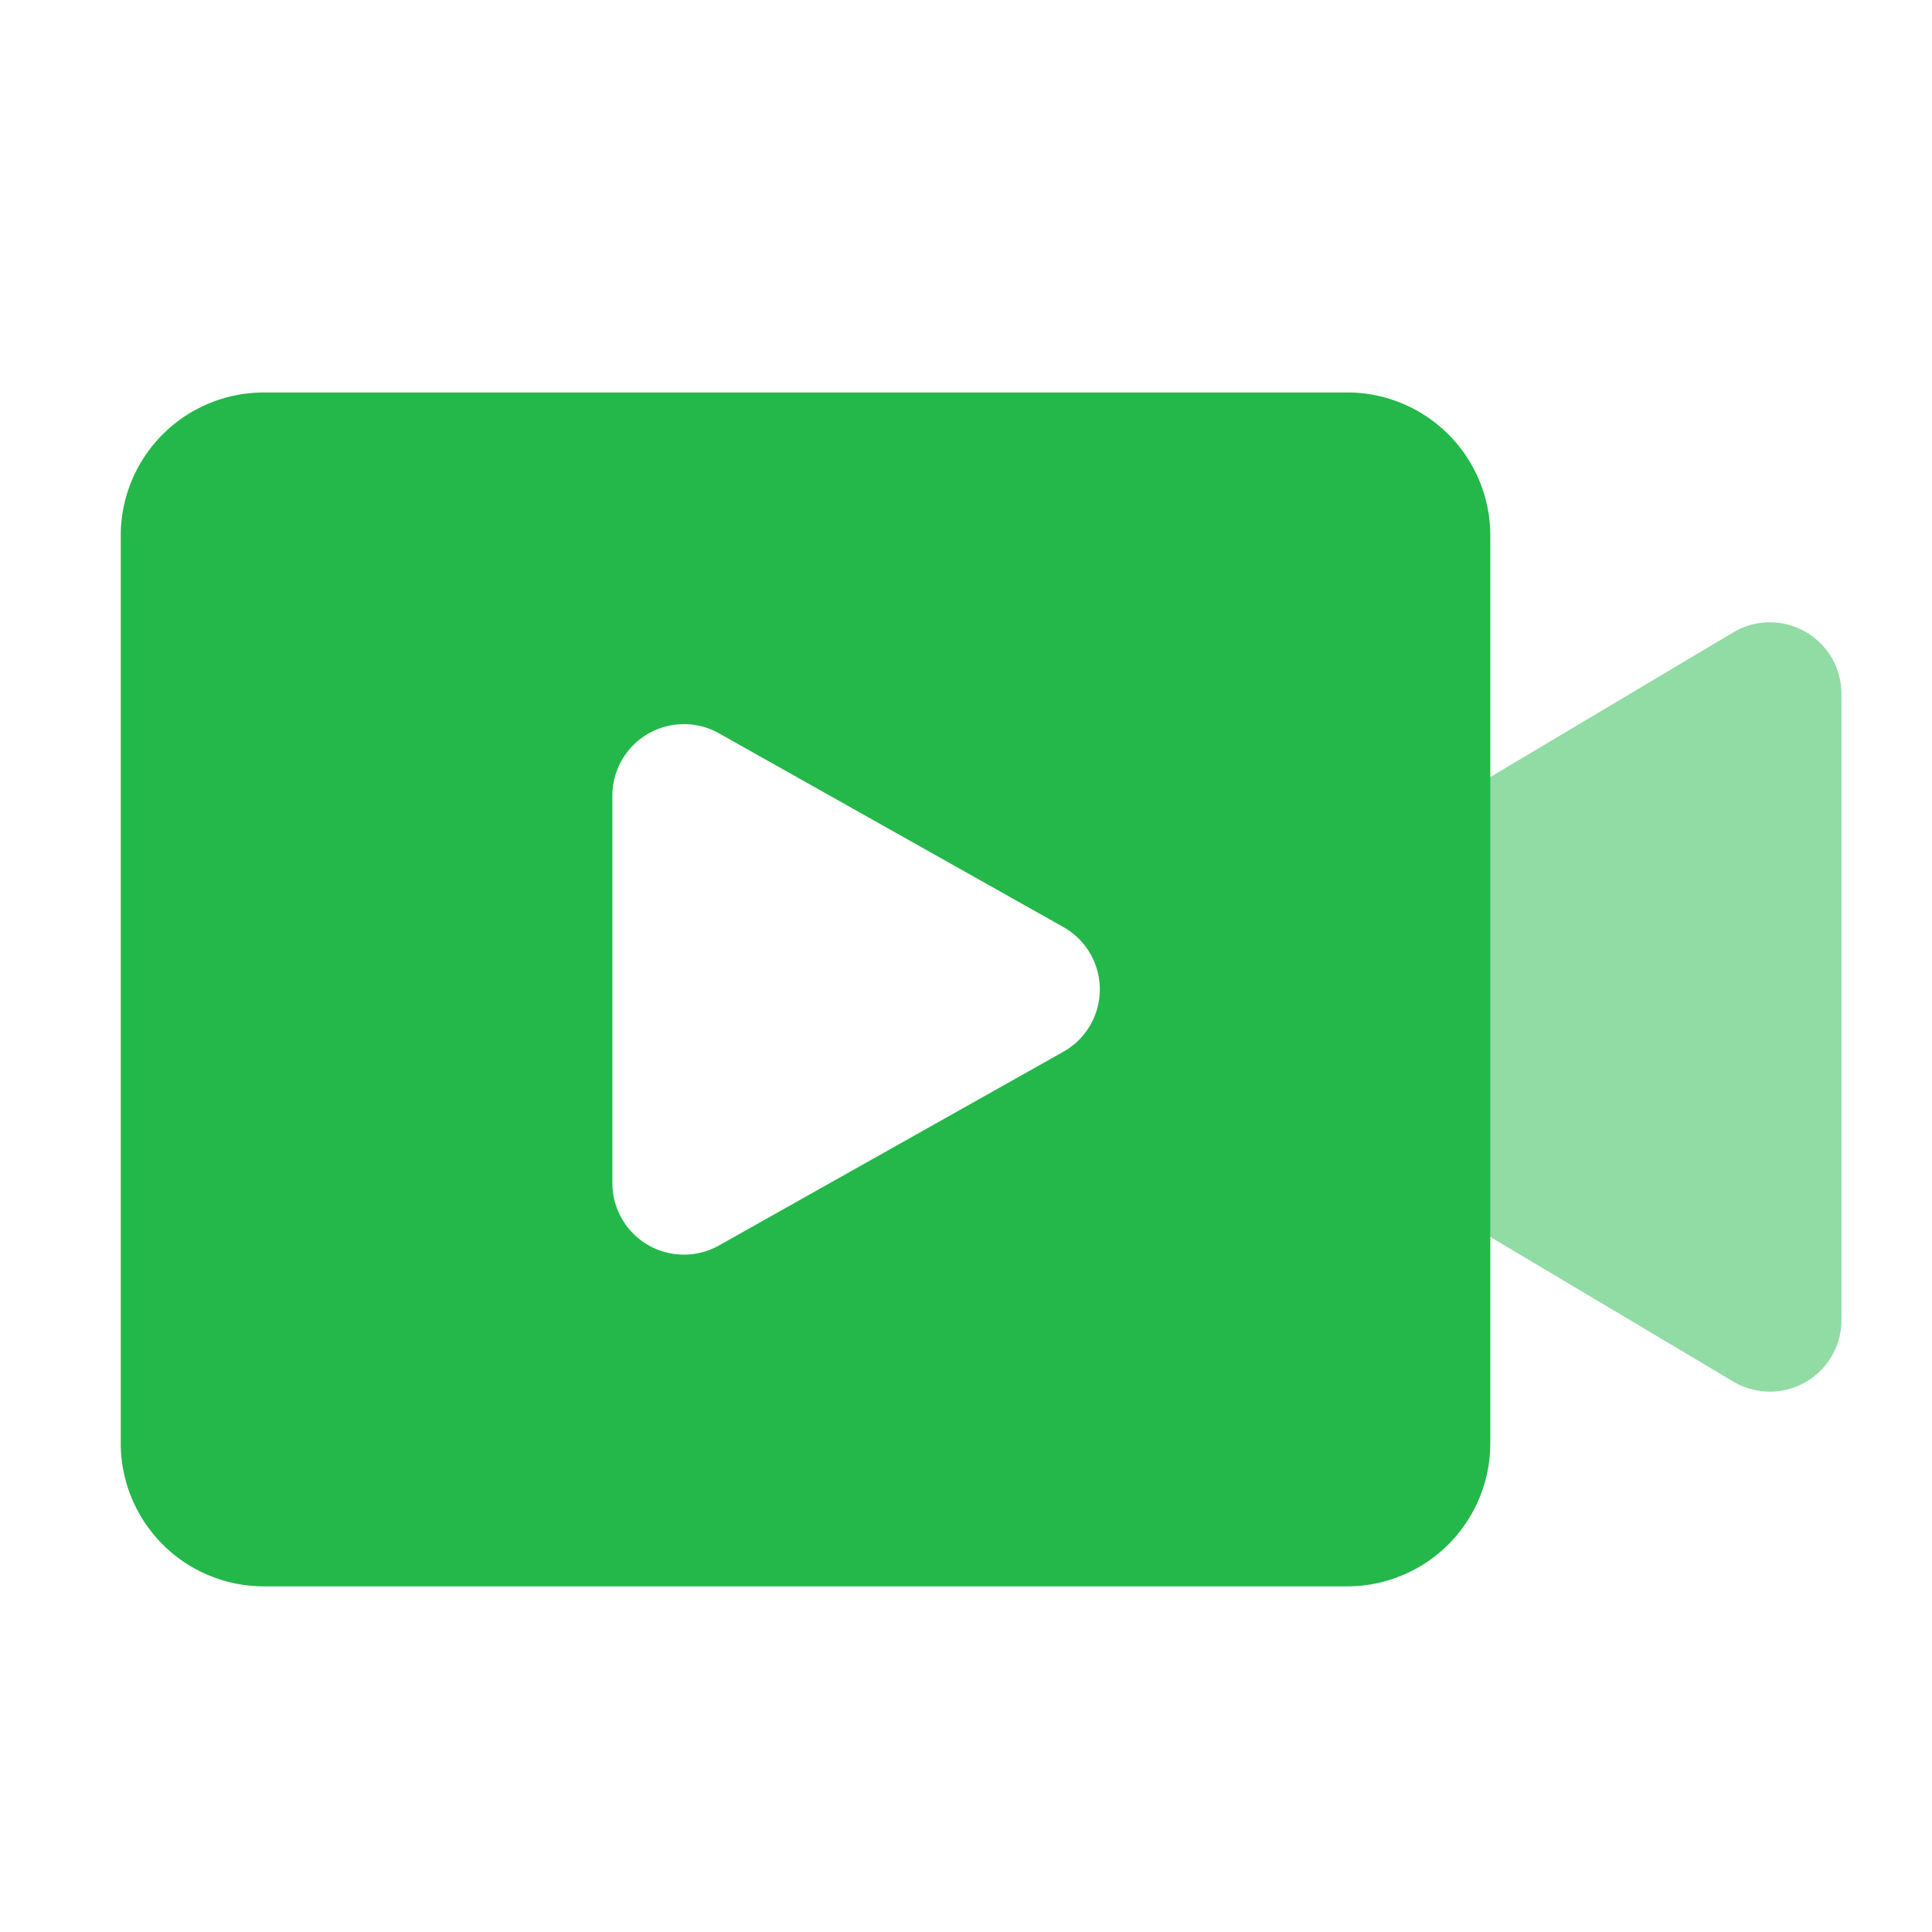 <?xml version="1.0" standalone="no"?><!DOCTYPE svg PUBLIC "-//W3C//DTD SVG 1.1//EN" "http://www.w3.org/Graphics/SVG/1.1/DTD/svg11.dtd"><svg t="1659511997996" class="icon" viewBox="0 0 1024 1024" version="1.1" xmlns="http://www.w3.org/2000/svg" p-id="9588" xmlns:xlink="http://www.w3.org/1999/xlink" width="200" height="200"><defs><style type="text/css">@font-face { font-family: feedback-iconfont; src: url("//at.alicdn.com/t/font_1031158_u69w8yhxdu.woff2?t=1630033759944") format("woff2"), url("//at.alicdn.com/t/font_1031158_u69w8yhxdu.woff?t=1630033759944") format("woff"), url("//at.alicdn.com/t/font_1031158_u69w8yhxdu.ttf?t=1630033759944") format("truetype"); }
</style></defs><path d="M585.14 533.713l333.54 198.542a37.926 37.926 0 0 0 57.325-32.616v-331.852a37.926 37.926 0 0 0-57.325-32.616l-333.54 198.542z" fill="#24b84a" fill-opacity=".5" p-id="9589" data-spm-anchor-id="a313x.7781069.0.i6" class="selected"></path><path d="M714.031 208.005a75.852 75.852 0 0 1 75.852 75.852v481.09a75.852 75.852 0 0 1-75.852 75.852H139.852a75.852 75.852 0 0 1-75.852-75.852V283.876a75.852 75.852 0 0 1 75.852-75.852h574.18zM362.496 383.81a37.926 37.926 0 0 0-37.926 37.926v205.331a37.926 37.926 0 0 0 56.51 33.052l182.519-102.665a37.926 37.926 0 0 0 0-66.105l-182.5-102.665a37.926 37.926 0 0 0-18.584-4.873z" fill="#24b84a" p-id="9590"></path></svg>